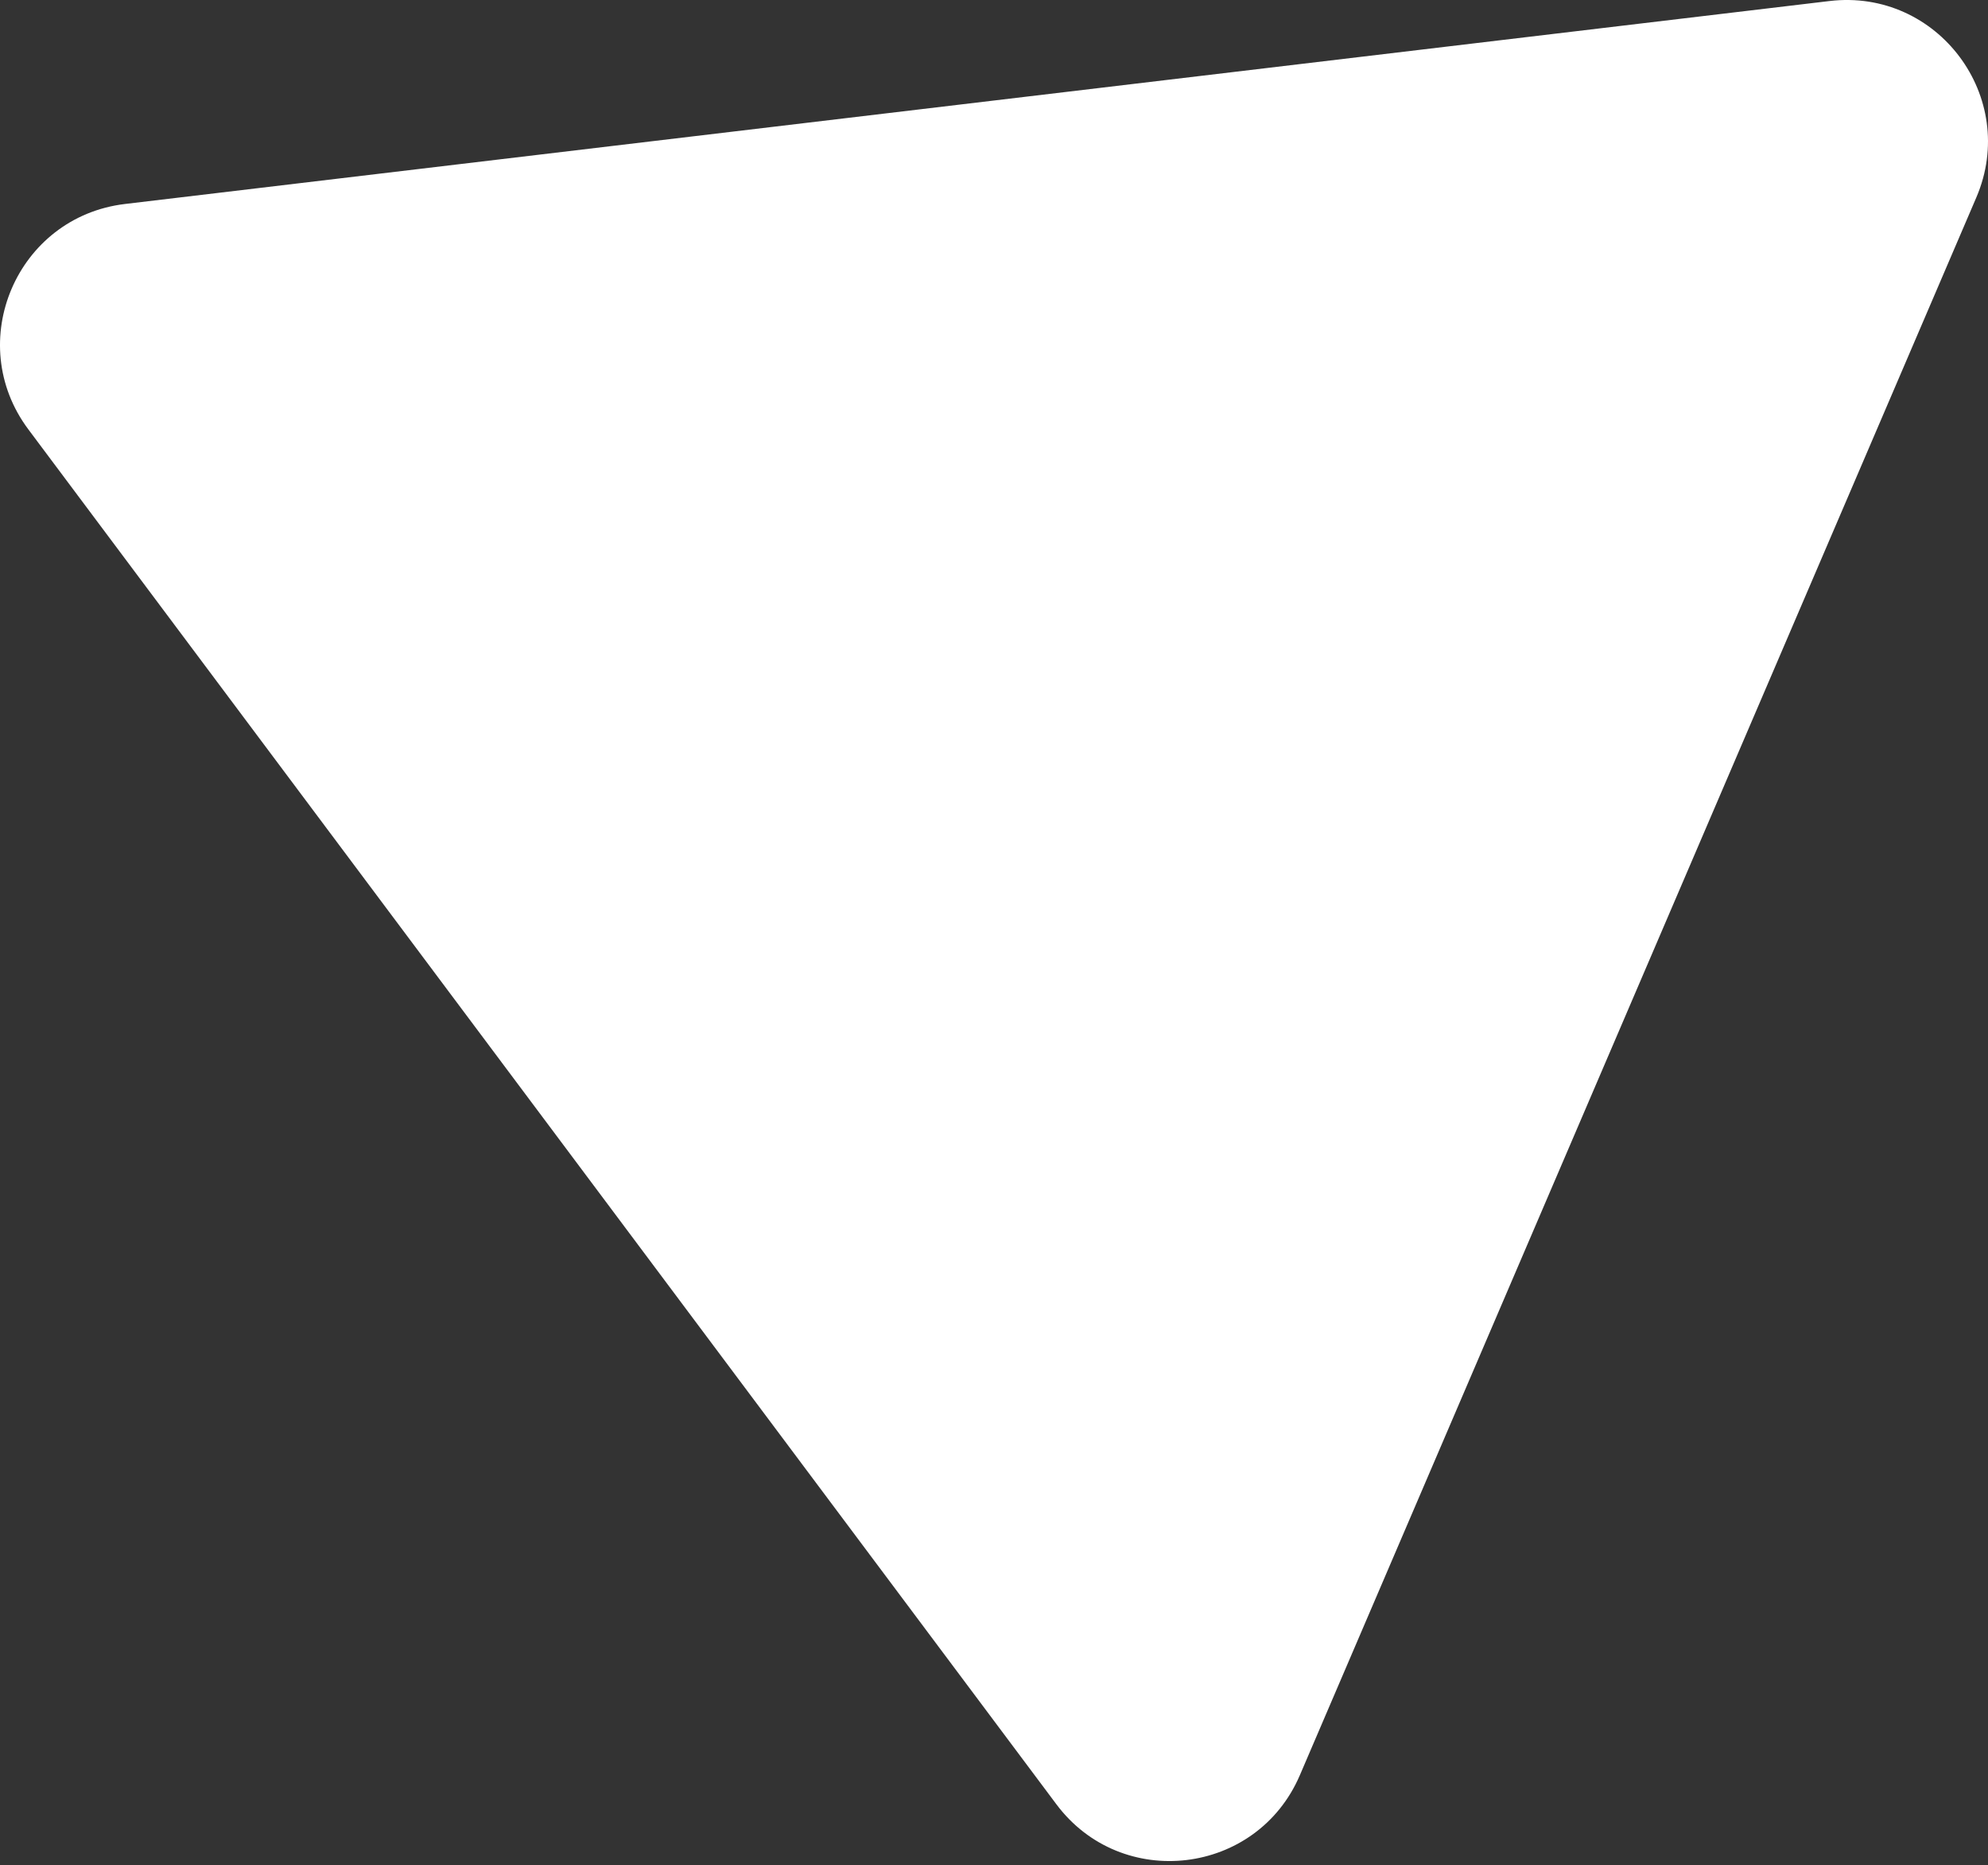<?xml version="1.0" encoding="UTF-8"?> <svg xmlns="http://www.w3.org/2000/svg" width="113" height="106" viewBox="0 0 113 106" fill="none"><rect x="0" y="0" width="113" height="106" fill="#333333" stroke="none"/> <path d="M103.989 0.059C110.141 -0.674 114.778 5.528 112.337 11.221L73.884 100.893C71.443 106.586 63.753 107.501 60.044 102.54L1.612 24.404C-2.098 19.442 0.954 12.326 7.105 11.593L103.989 0.059Z" fill="white"></path> </svg> 